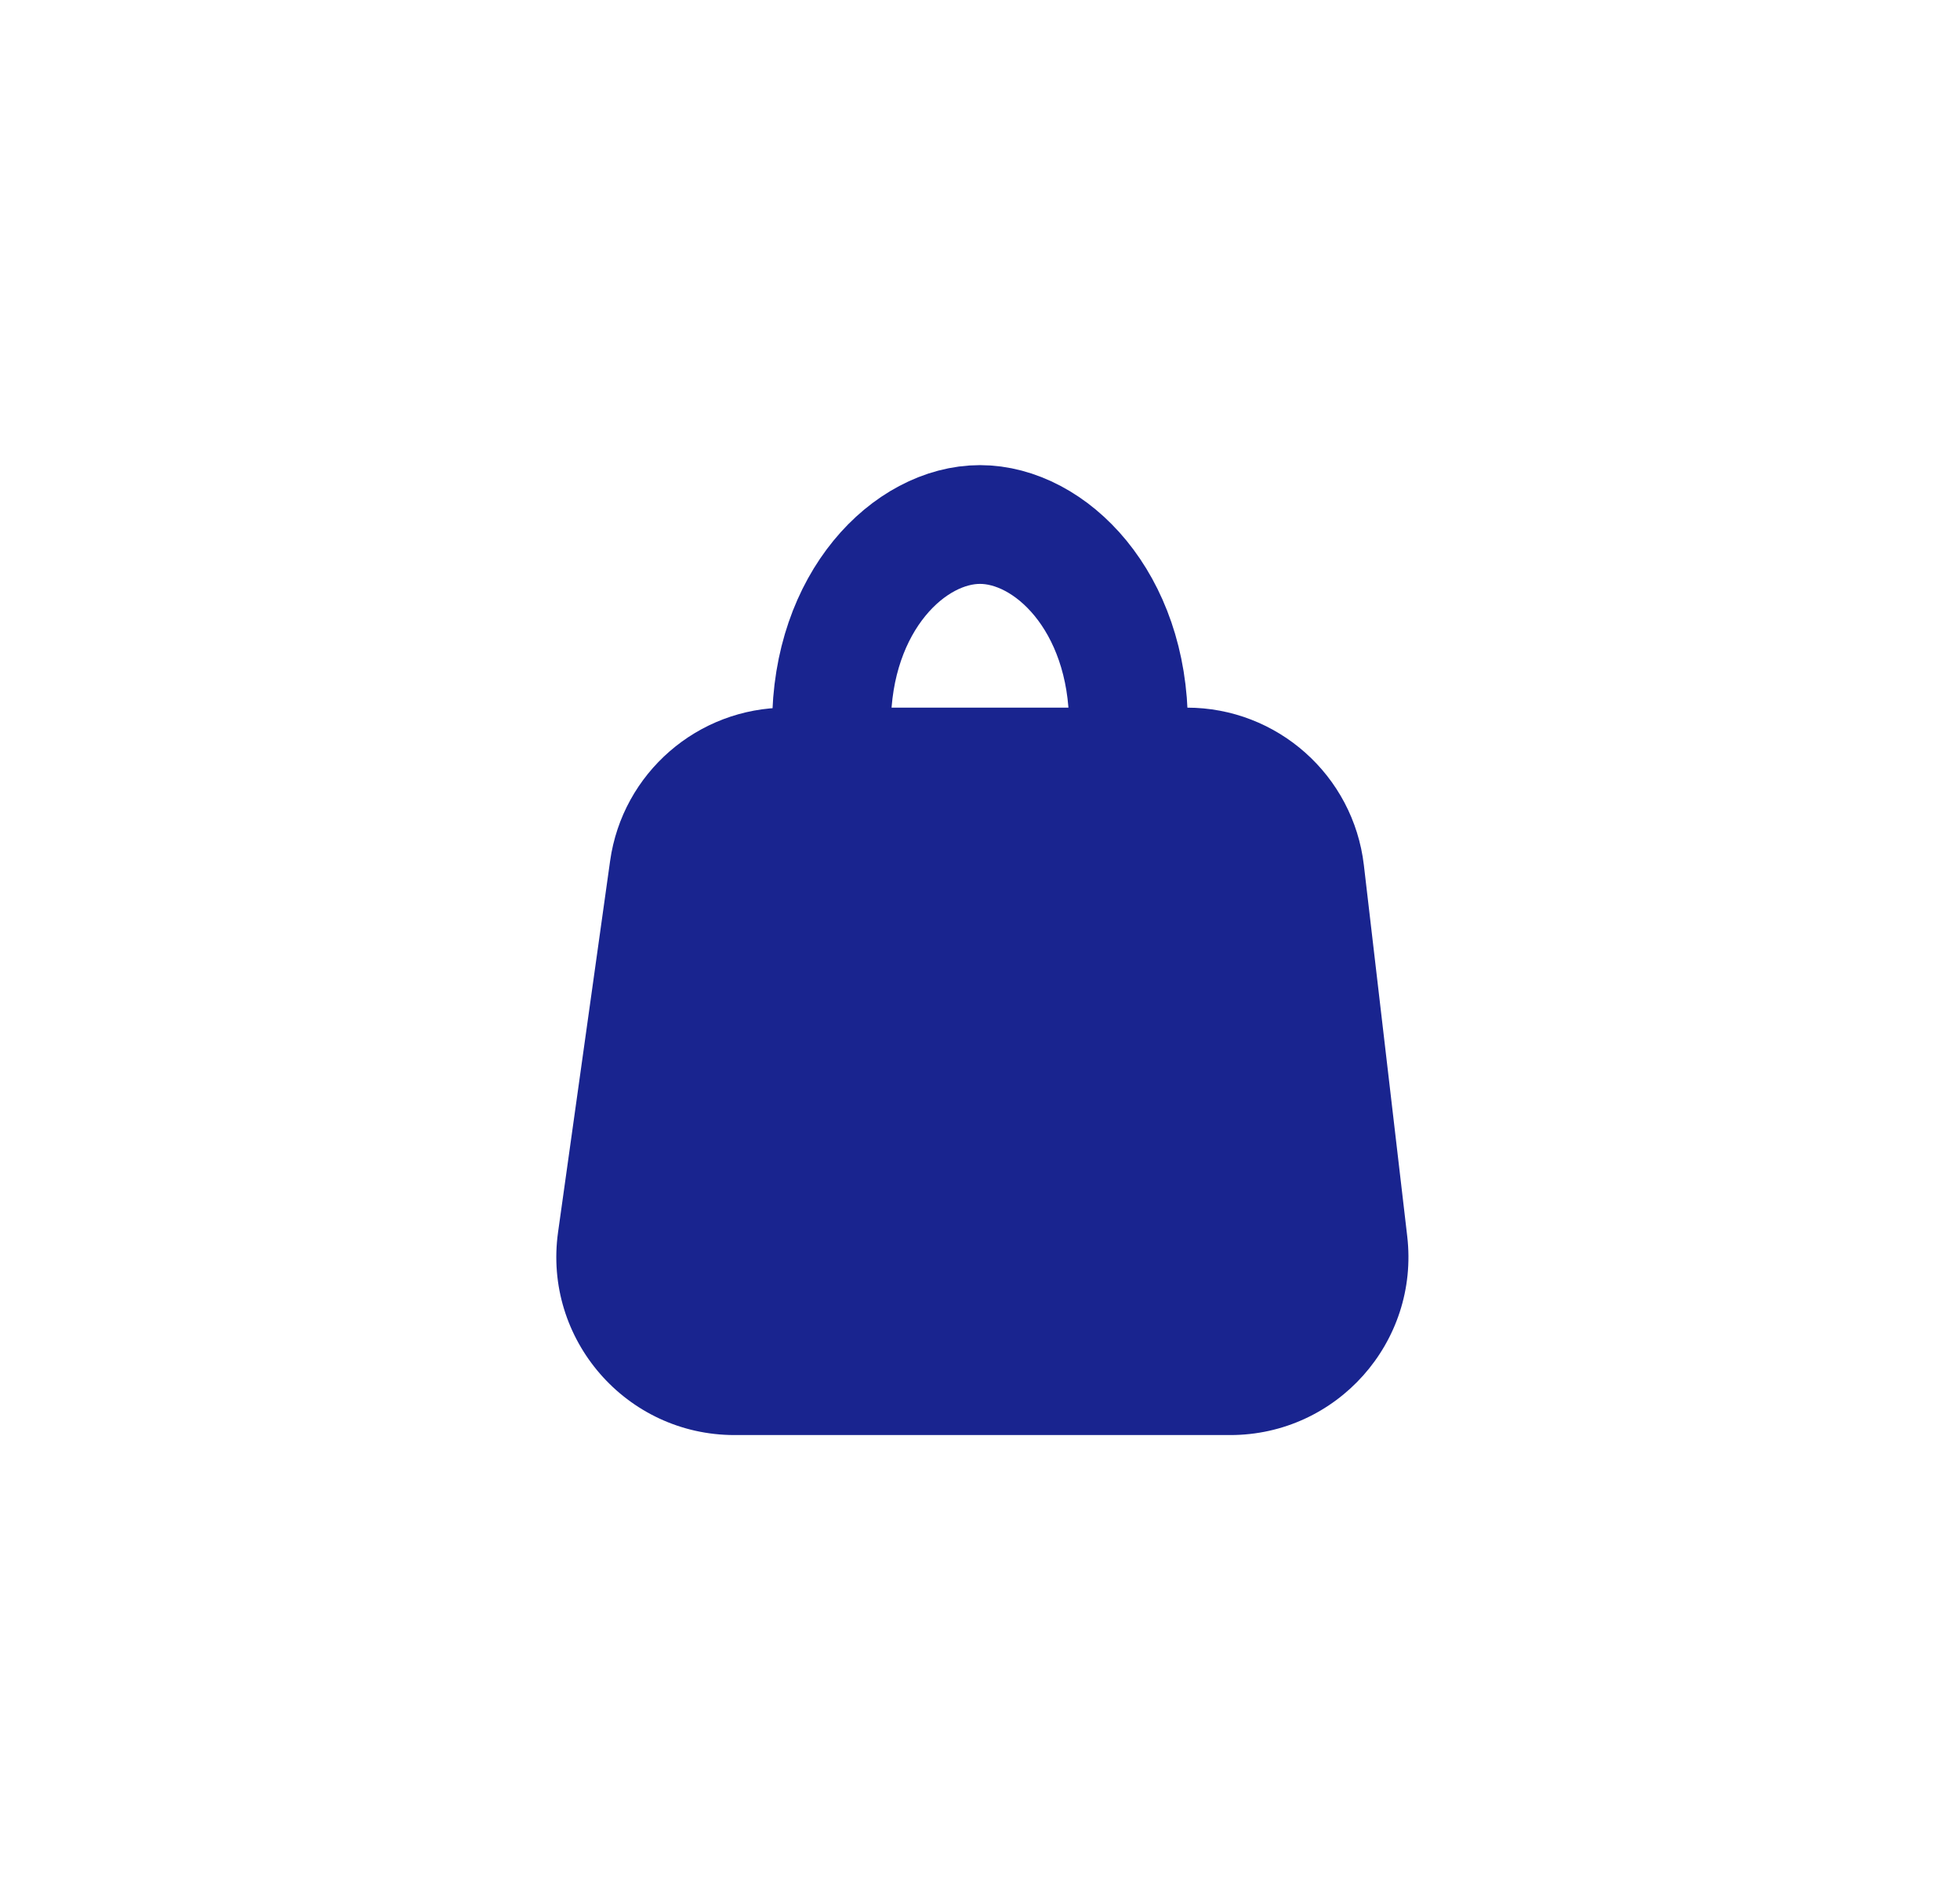 <svg width="33" height="32" viewBox="0 0 33 32" fill="none" xmlns="http://www.w3.org/2000/svg">
<path d="M19.983 11.917H13.243C11.747 11.917 10.479 13.019 10.272 14.5L9.396 20.75C9.143 22.555 10.544 24.167 12.367 24.167H20.713C22.508 24.167 23.901 22.601 23.693 20.819L22.963 14.569C22.786 13.057 21.505 11.917 19.983 11.917Z" fill="#19248F"/>
<path d="M16.5 8.833C17.684 8.833 19 10.125 19 12.208C19 14.292 17.684 15.583 16.5 15.583C15.316 15.583 14 14.292 14 12.208C14 10.125 15.316 8.833 16.5 8.833Z" stroke="#19248F" stroke-width="2"/>
</svg>
